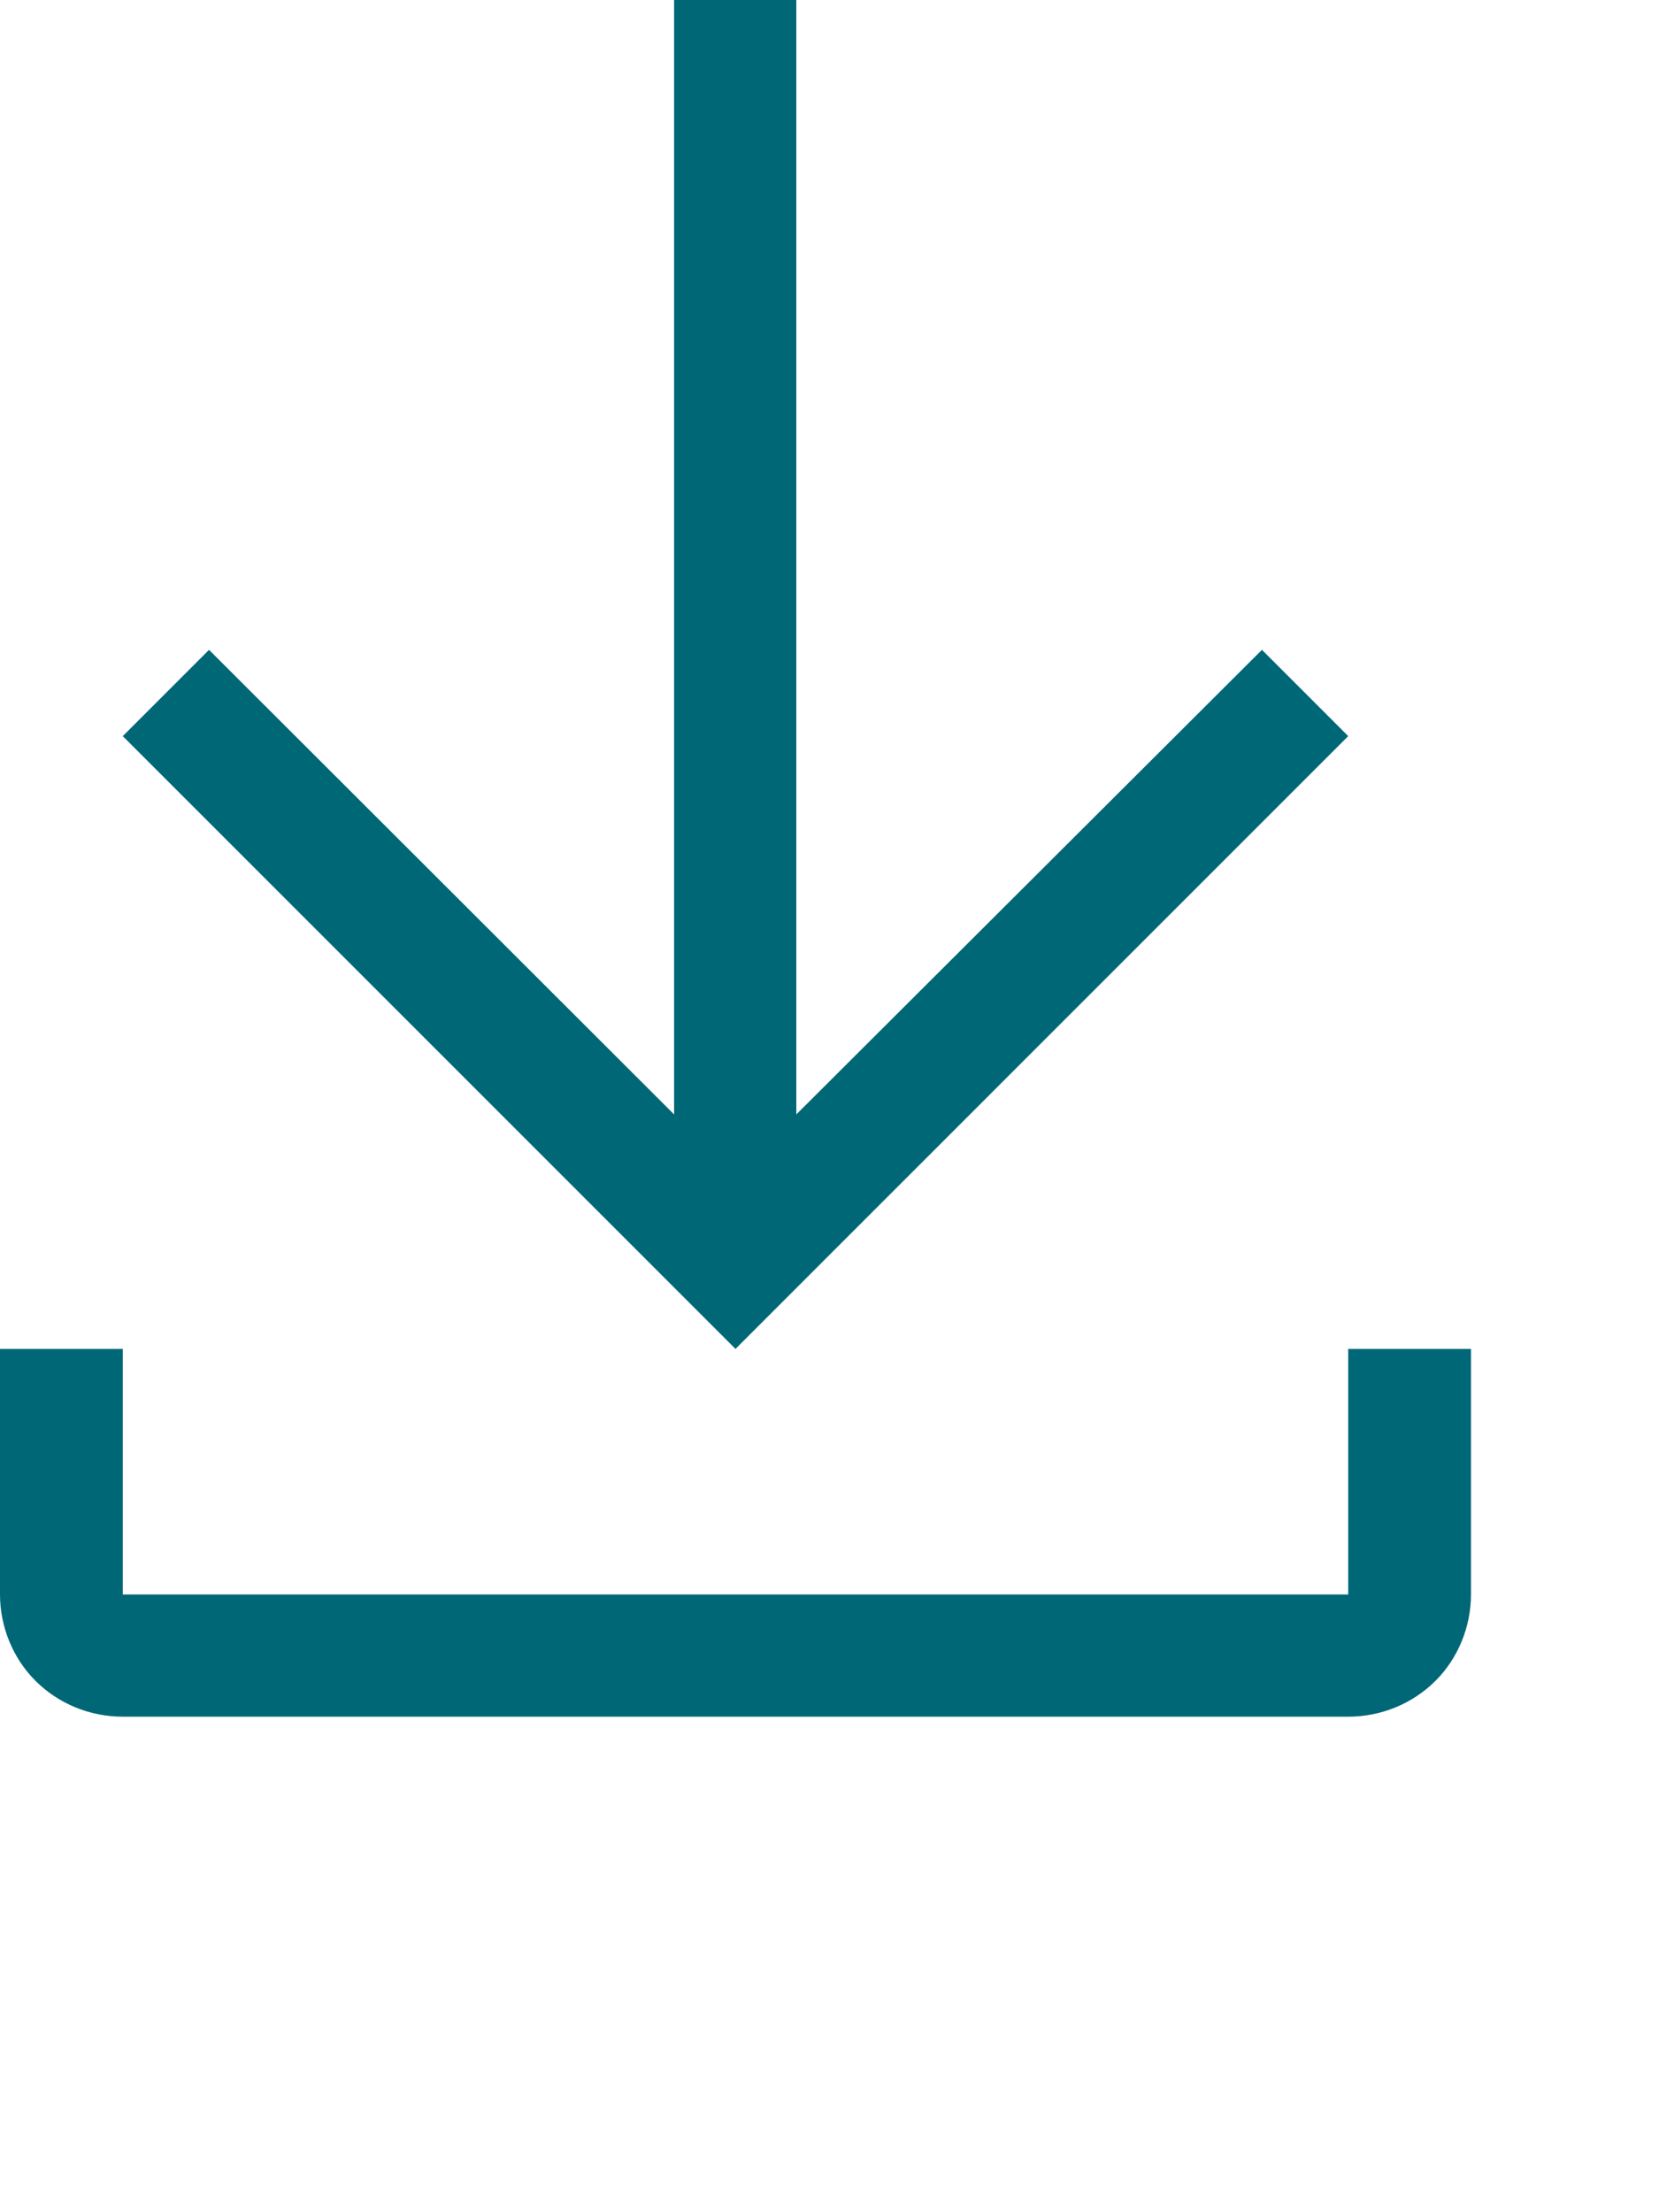 <?xml version="1.0" encoding="utf-8"?>
<svg xmlns="http://www.w3.org/2000/svg" fill="none" height="100%" overflow="visible" preserveAspectRatio="none" style="display: block;" viewBox="0 0 3 4" width="100%">
<path d="M0.222 2.439V2.883H2.438V2.439H2.66V2.883C2.66 2.941 2.637 2.998 2.596 3.039C2.554 3.081 2.497 3.104 2.438 3.104H0.222C0.163 3.104 0.106 3.081 0.064 3.039C0.023 2.998 3.46491e-05 2.941 0 2.883V2.439H0.222ZM1.44 0V2.015L2.282 1.175L2.438 1.331L1.33 2.439L0.222 1.331L0.378 1.175L1.219 2.015V0H1.44Z" fill="#006777" id="Vector"/>
</svg>